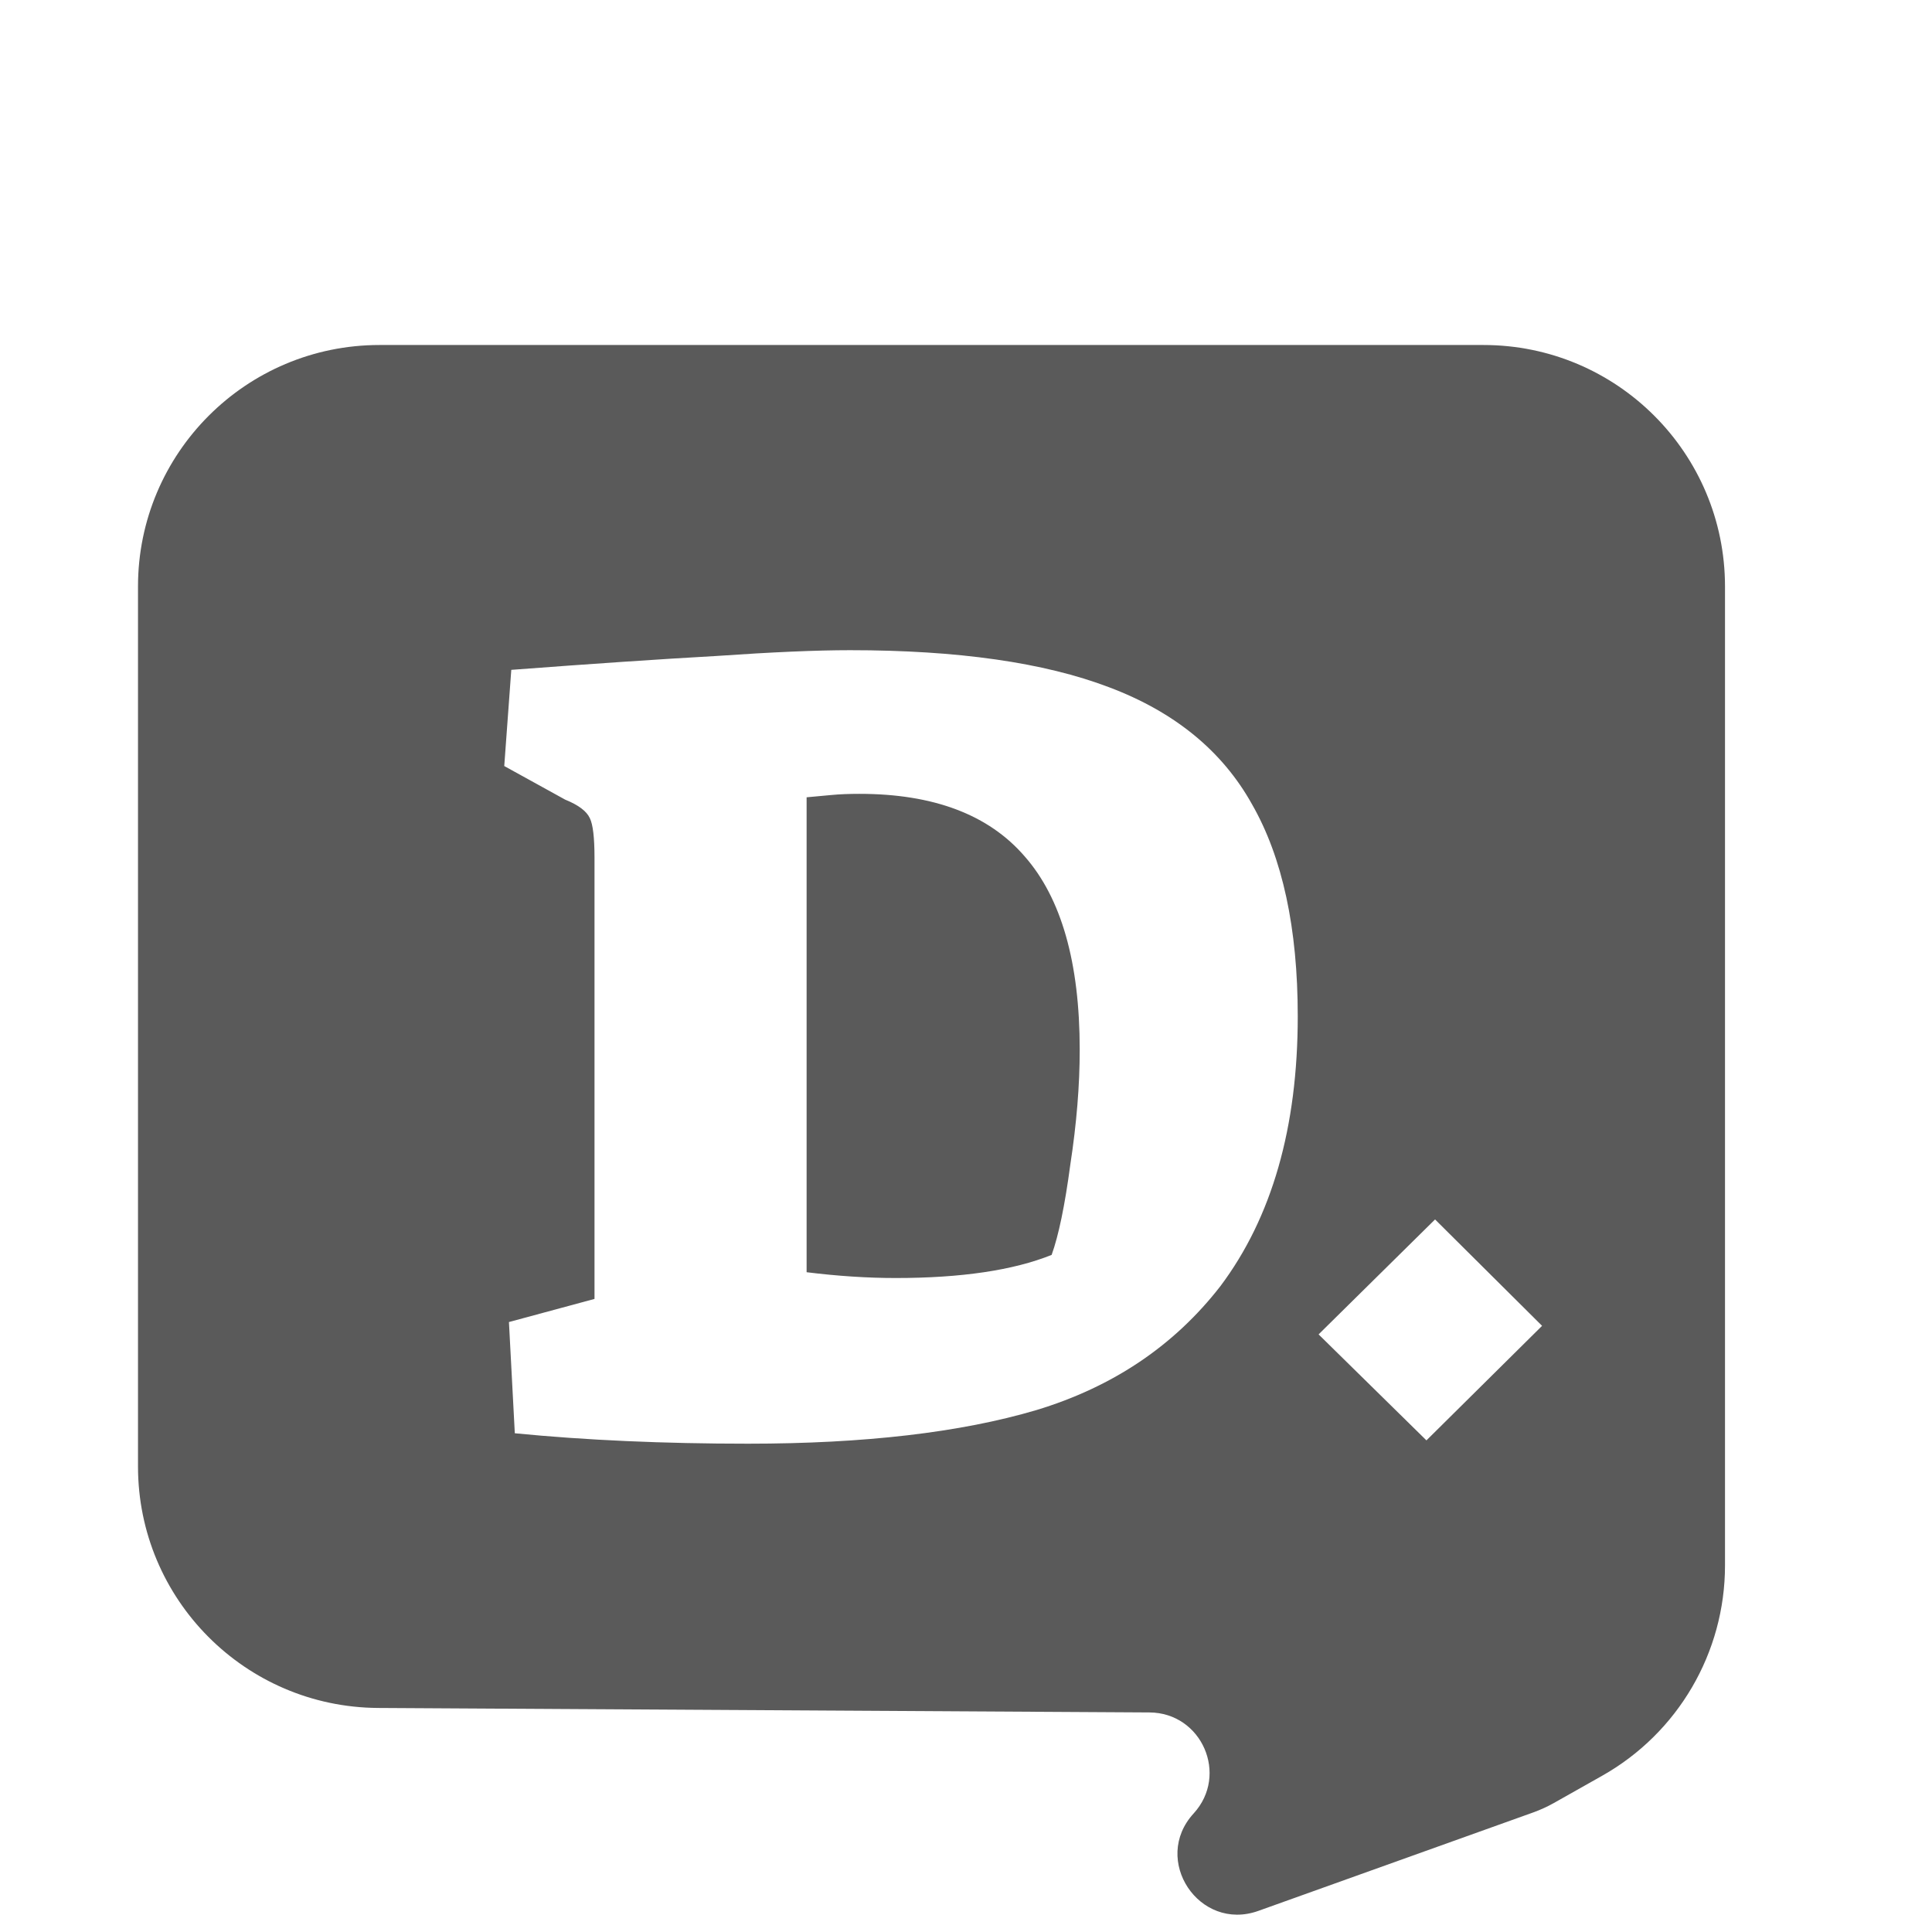 <svg width="28" height="28" viewBox="0 0 28 28" fill="none" xmlns="http://www.w3.org/2000/svg">
<path fill-rule="evenodd" clip-rule="evenodd" d="M21.5 5H5.5C3.567 5 2 6.567 2 8.5V21.253C2 23.178 3.554 24.741 5.479 24.753L16.66 24.818C17.418 24.823 17.811 25.723 17.299 26.282C16.683 26.953 17.379 28.001 18.237 27.694L22.224 26.266C22.326 26.229 22.425 26.184 22.519 26.131L23.219 25.736C24.319 25.116 25 23.951 25 22.688V8.5C25 6.567 23.433 5 21.5 5ZM10.841 20.923C9.618 20.923 8.491 20.873 7.461 20.772L7.376 19.16L8.616 18.825V12.428C8.616 12.137 8.593 11.947 8.548 11.857C8.502 11.757 8.384 11.667 8.191 11.589L7.308 11.102L7.41 9.708C8.587 9.619 9.578 9.552 10.382 9.507C11.186 9.451 11.832 9.423 12.319 9.423C13.882 9.423 15.133 9.602 16.073 9.96C17.024 10.318 17.715 10.884 18.145 11.656C18.587 12.428 18.808 13.452 18.808 14.728C18.808 16.34 18.434 17.644 17.687 18.64C17.018 19.502 16.129 20.1 15.02 20.436C13.921 20.761 12.528 20.923 10.841 20.923ZM12.981 18.522C13.932 18.522 14.686 18.41 15.241 18.187C15.342 17.907 15.433 17.47 15.512 16.877C15.603 16.284 15.648 15.73 15.648 15.215C15.648 13.95 15.382 13.016 14.85 12.411C14.329 11.807 13.53 11.505 12.455 11.505C12.307 11.505 12.171 11.51 12.047 11.522C11.922 11.533 11.803 11.544 11.69 11.555V18.438C12.143 18.494 12.574 18.522 12.981 18.522ZM20.798 17.673L19.11 19.339L20.673 20.875L22.349 19.215L20.798 17.673Z" fill="#5A5A5A"/>
</svg>
